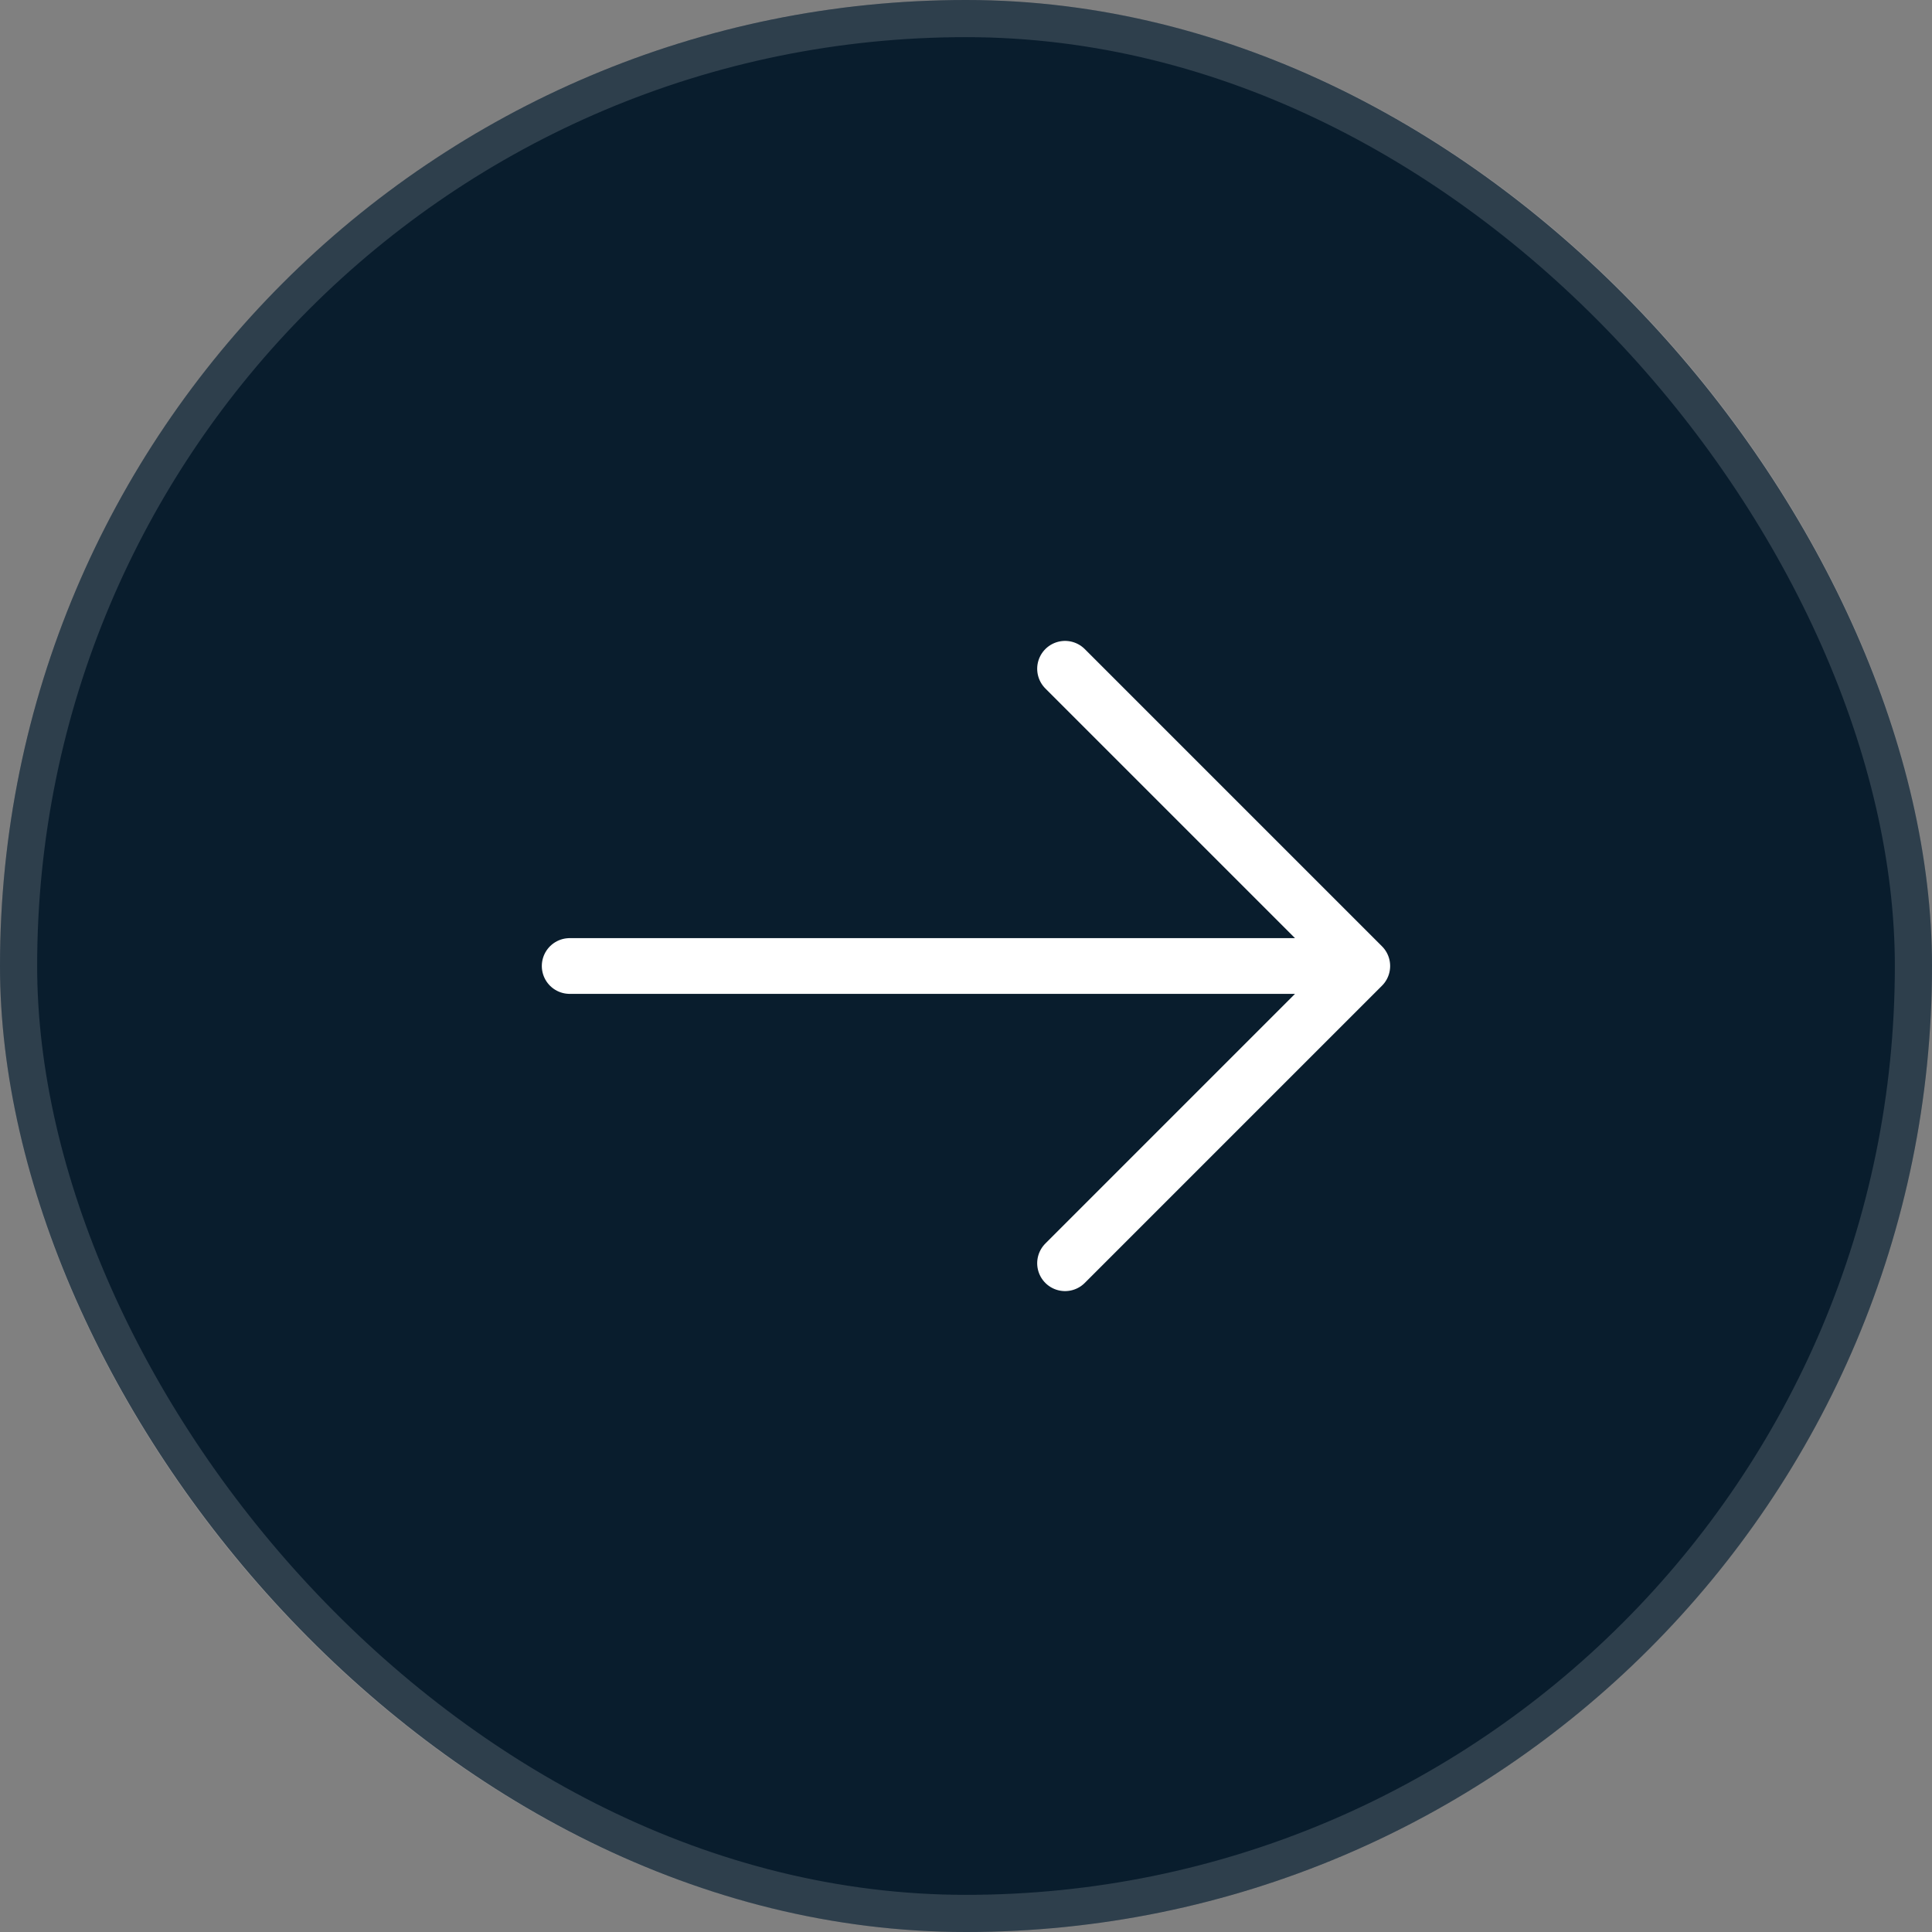 <svg width="52" height="52" viewBox="0 0 52 52" fill="none" xmlns="http://www.w3.org/2000/svg">
<rect x="0" y="0" width="52" height="52" fill="#808080" stroke="none"/>
<rect x="52" y="52" width="52" height="52" rx="26" transform="rotate(-180 52 52)" fill="#091D2D"/>
<rect x="51.5" y="51.5" width="51" height="51" rx="25.5" transform="rotate(-180 51.5 51.5)" stroke="white" stroke-opacity="0.15"/>
<path d="M15.333 26L36.666 26M36.666 26L28.666 34M36.666 26L28.666 18" stroke="white" stroke-width="1.5" stroke-linecap="round" stroke-linejoin="round"/>
</svg>
